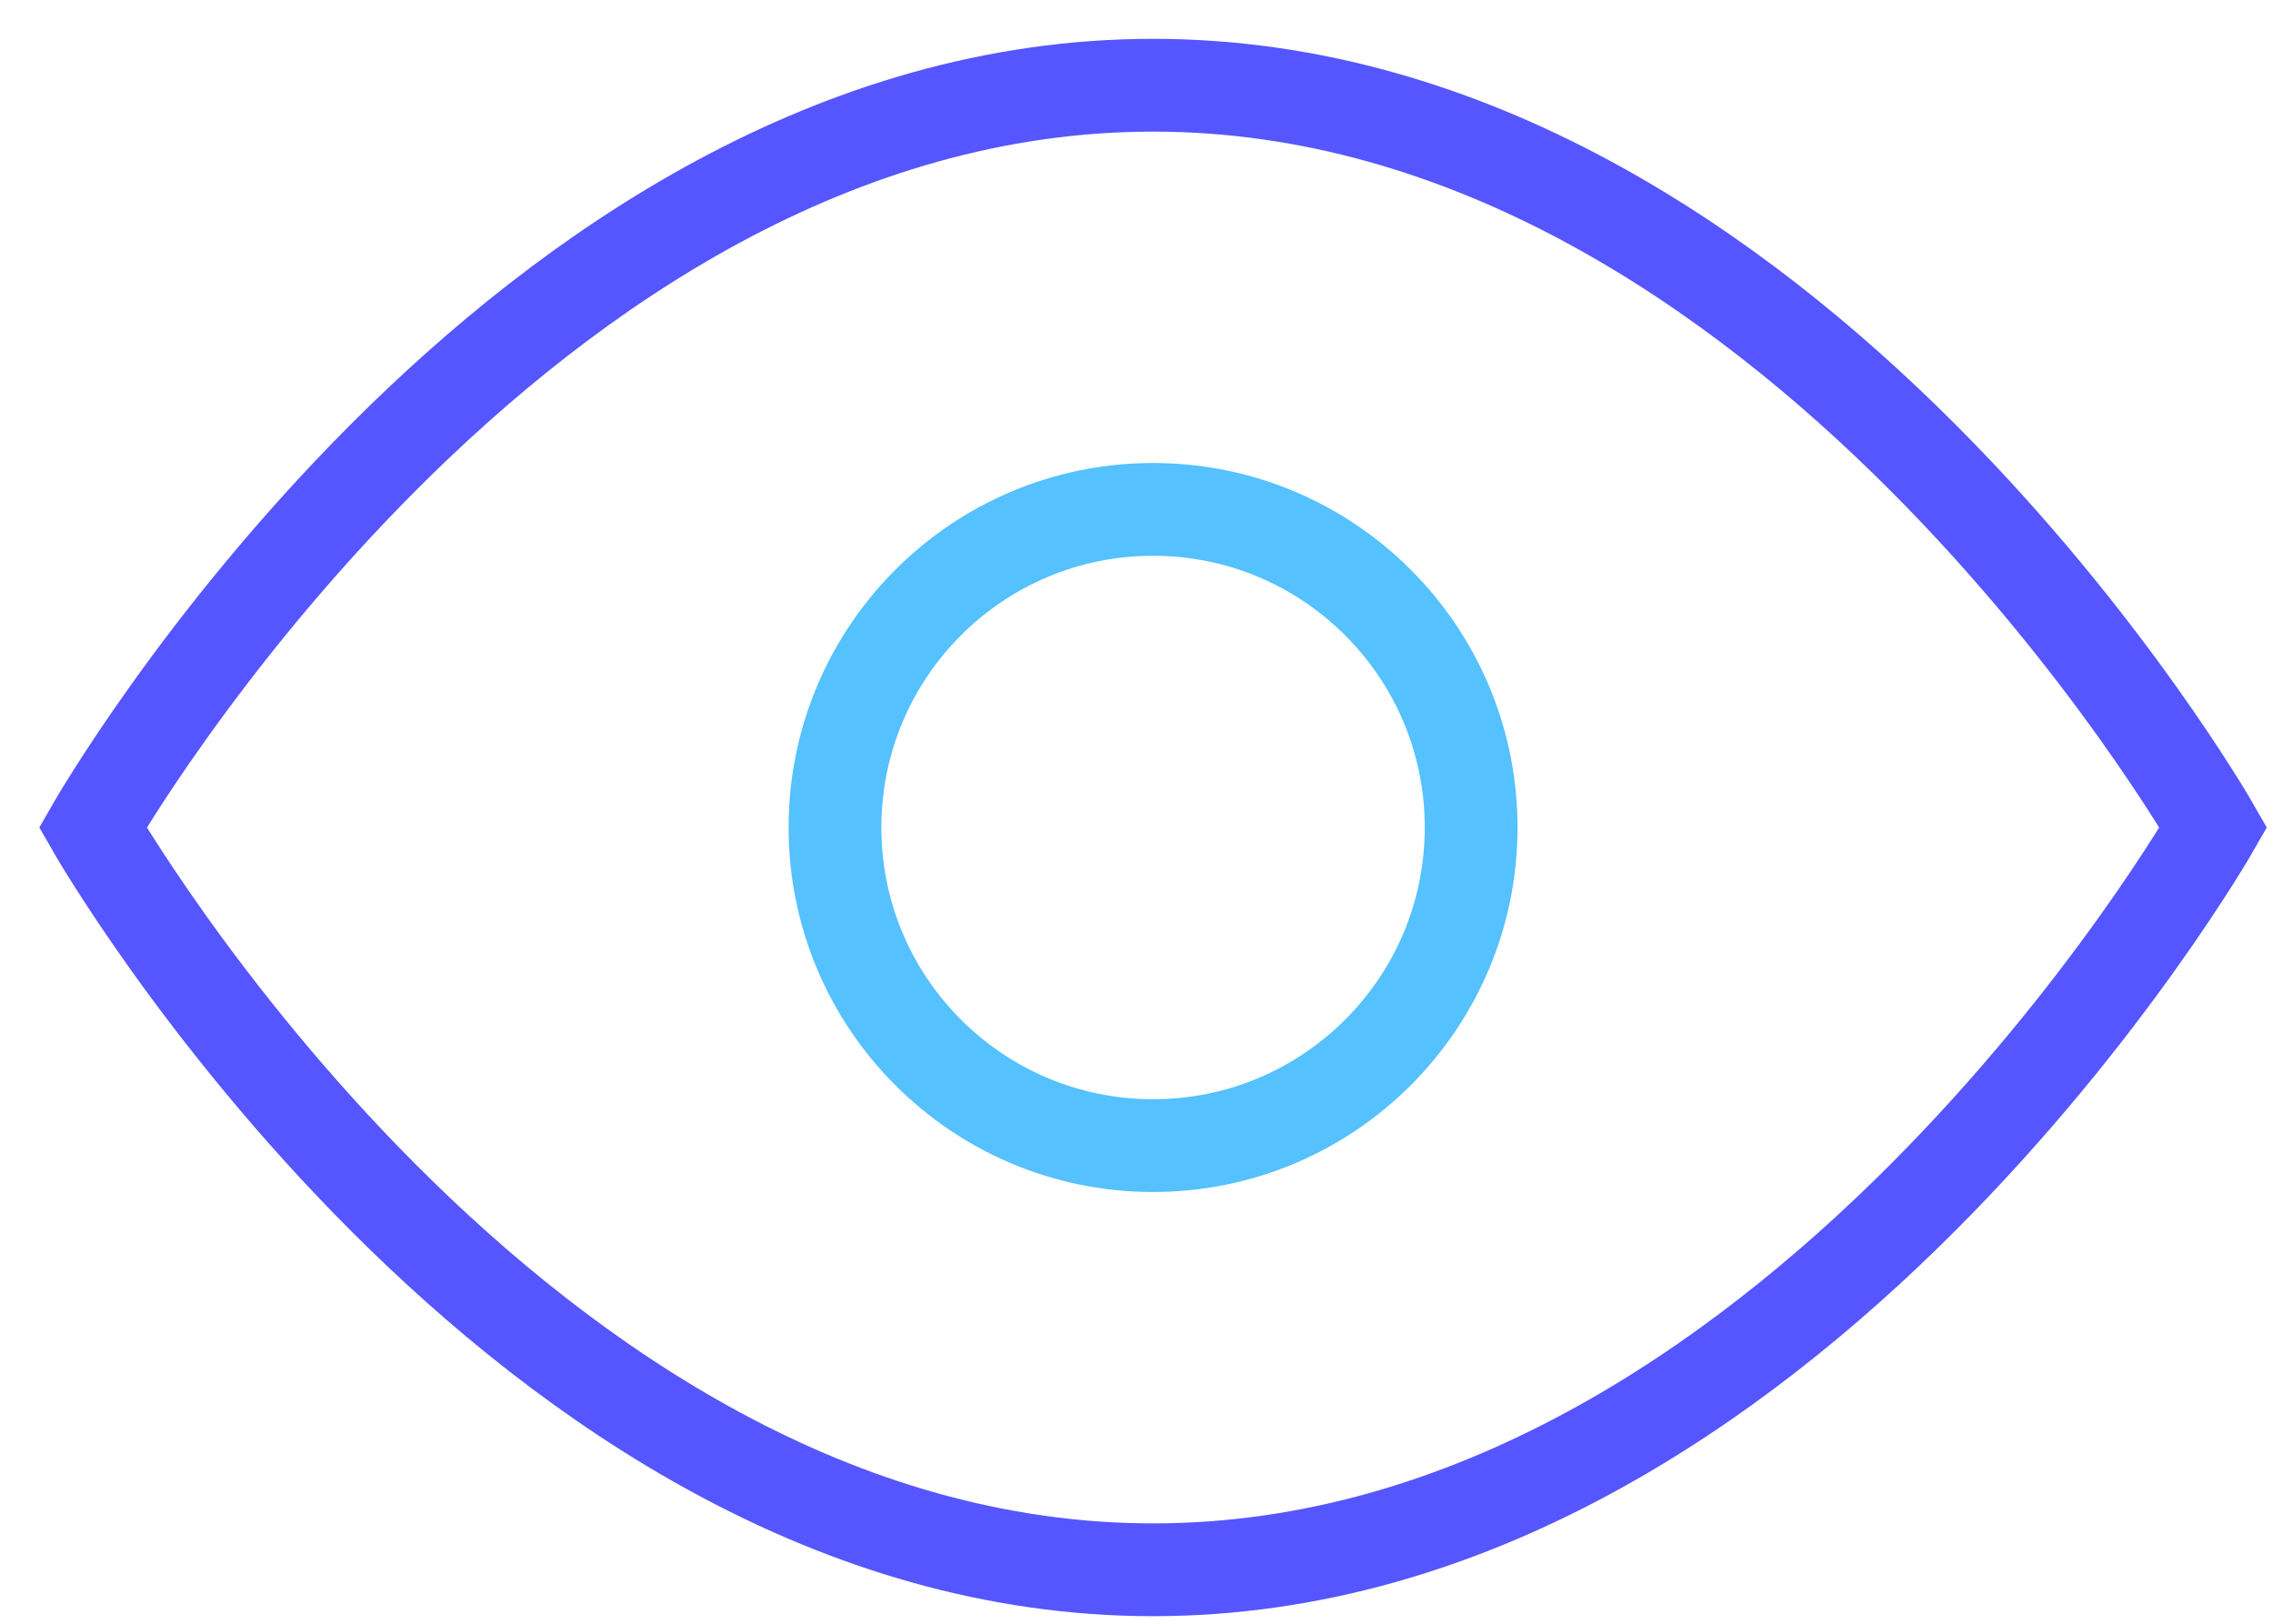 <?xml version="1.0" encoding="UTF-8"?>
<svg width="49px" height="35px" viewBox="0 0 49 35" version="1.1" xmlns="http://www.w3.org/2000/svg" xmlns:xlink="http://www.w3.org/1999/xlink">
    <!-- Generator: Sketch 46.2 (44496) - http://www.bohemiancoding.com/sketch -->
    <title>ui-24px-outline-1_eye-17</title>
    <desc>Created with Sketch.</desc>
    <defs></defs>
    <g id="Final" stroke="none" stroke-width="1" fill="none" fill-rule="evenodd" stroke-linecap="square">
        <g id="V2---Homepage" transform="translate(-760, -588)" stroke-width="2">
            <g id="Group-40" transform="translate(130, 555)">
                <g id="Group-39" transform="translate(35, 34.518)">
                    <g id="Group-36" transform="translate(597, 0)">
                        <g id="ui-24px-outline-1_eye-17" transform="translate(0, 0.319)">
                            <path d="M0,16 C0,16 9.143,0 22.857,0 C36.571,0 45.714,16 45.714,16 C45.714,16 36.571,32 22.857,32 C9.143,32 0,16 0,16 Z" id="Shape" stroke="#5556FF"></path>
                            <circle id="Oval" stroke="#55C1FF" cx="22.857" cy="16" r="6.857"></circle>
                        </g>
                    </g>
                </g>
            </g>
        </g>
    </g>
</svg>